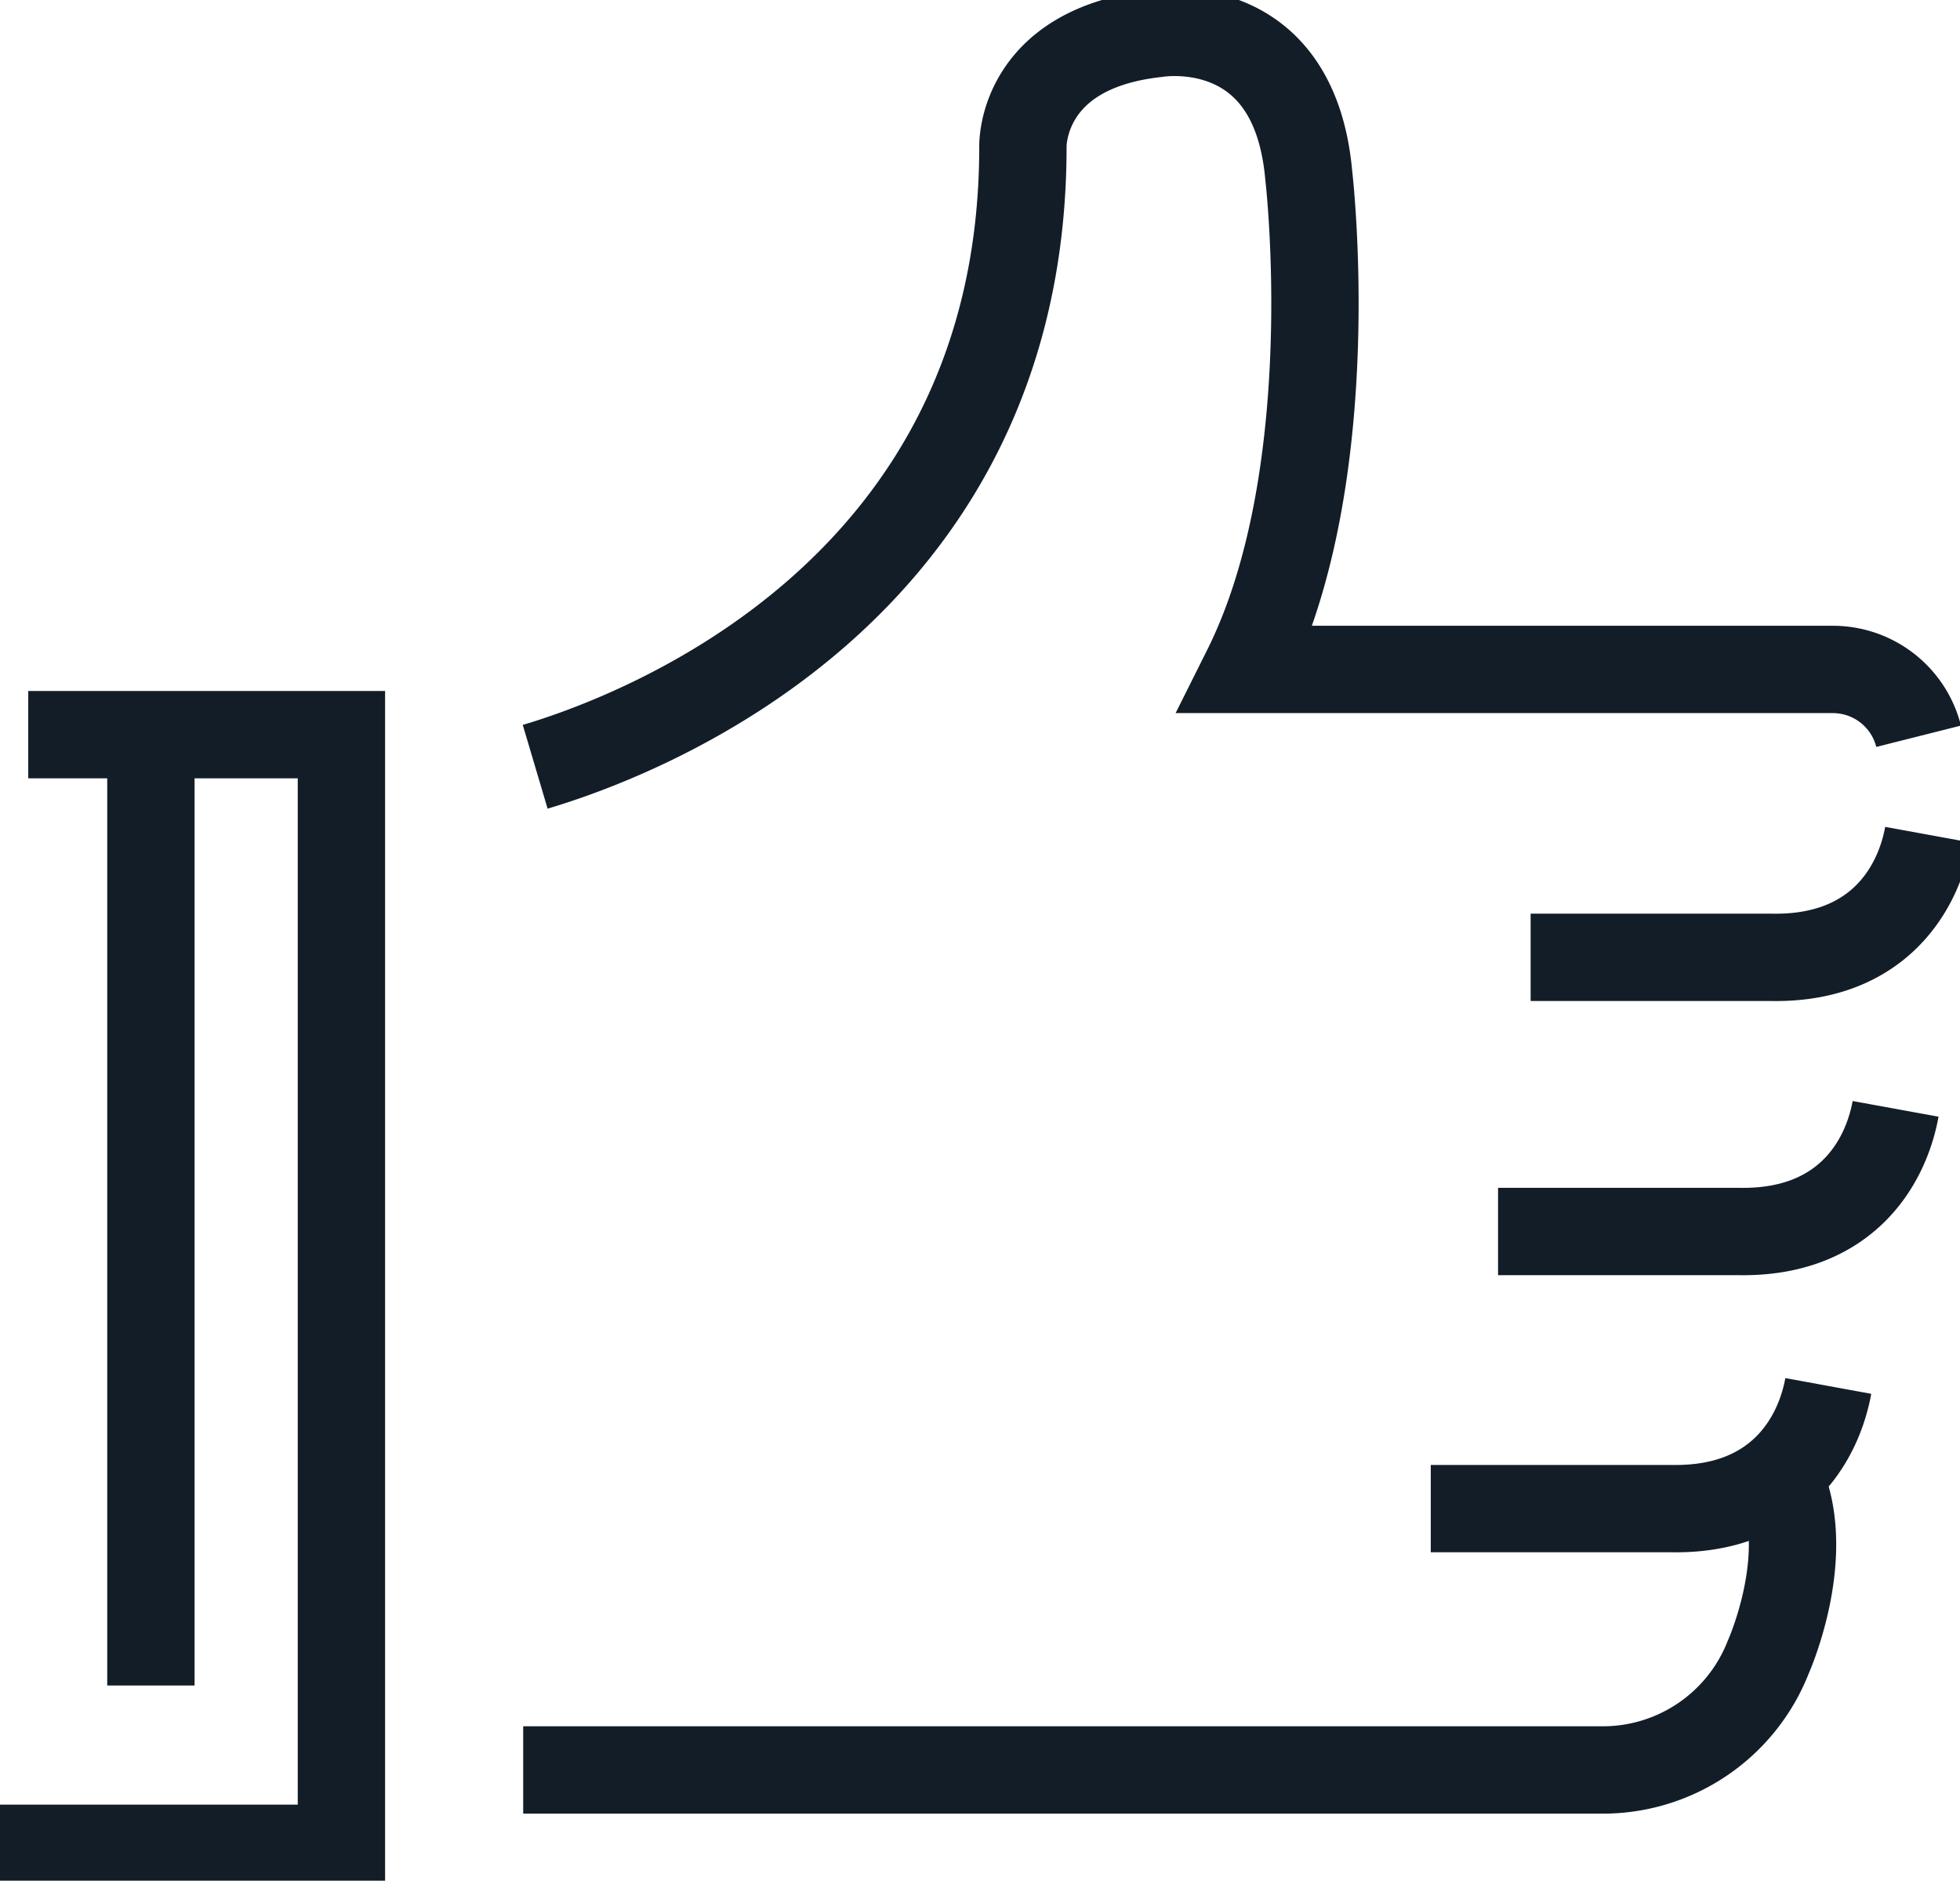 <svg xmlns="http://www.w3.org/2000/svg" xmlns:xlink="http://www.w3.org/1999/xlink" width="89.767" height="86.125" viewBox="0 0 89.767 86.125">
  <defs>
    <clipPath id="clip-path">
      <path id="Path_5045" data-name="Path 5045" d="M0-204.11H89.767v-86.125H0Z" transform="translate(0 290.235)" fill="none"/>
    </clipPath>
  </defs>
  <g id="Jobmatix-happy-customers" transform="translate(0 0)">
    <g id="Group_3792" data-name="Group 3792" transform="translate(0 0)" clip-path="url(#clip-path)">
      <g id="Group_3791" data-name="Group 3791" transform="translate(0 1.484)">
        <path id="Path_5044" data-name="Path 5044" d="M-191.913-176.381a8.133,8.133,0,0,1-7.64,5.147h-49.375m0,0h49.375a8.133,8.133,0,0,0,7.64-5.147s2.188-4.861.449-8.338m-56.915-32.455c4.718-1.4,22.338-7.976,22.338-28.394,0,0-.148-4.5,6.126-5.182,0,0,6.283-1.1,6.964,6.479,0,0,1.619,13.679-2.861,22.639h26.852a4.05,4.05,0,0,1,3.942,3.06m-86.578-.074h14.343v51H-272.89m88.308-46.417c-.478,2.618-2.411,5.685-7.133,5.616h-11.073m16.715,6.938c-.478,2.619-2.413,5.685-7.134,5.617h-11.073m15.125,7.073c-.48,2.618-2.413,5.685-7.136,5.617h-11.071" transform="translate(272.89 250.805)" fill="none" stroke="#131d28" stroke-width="4"/>
      </g>
    </g>
    <g id="Group_3793" data-name="Group 3793" transform="translate(6.911 34.416)">
      <path id="Path_5046" data-name="Path 5046" d="M0-101.367v-42.772" transform="translate(0 144.139)" fill="none" stroke="#131d28" stroke-width="4"/>
    </g>
  </g>
</svg>
